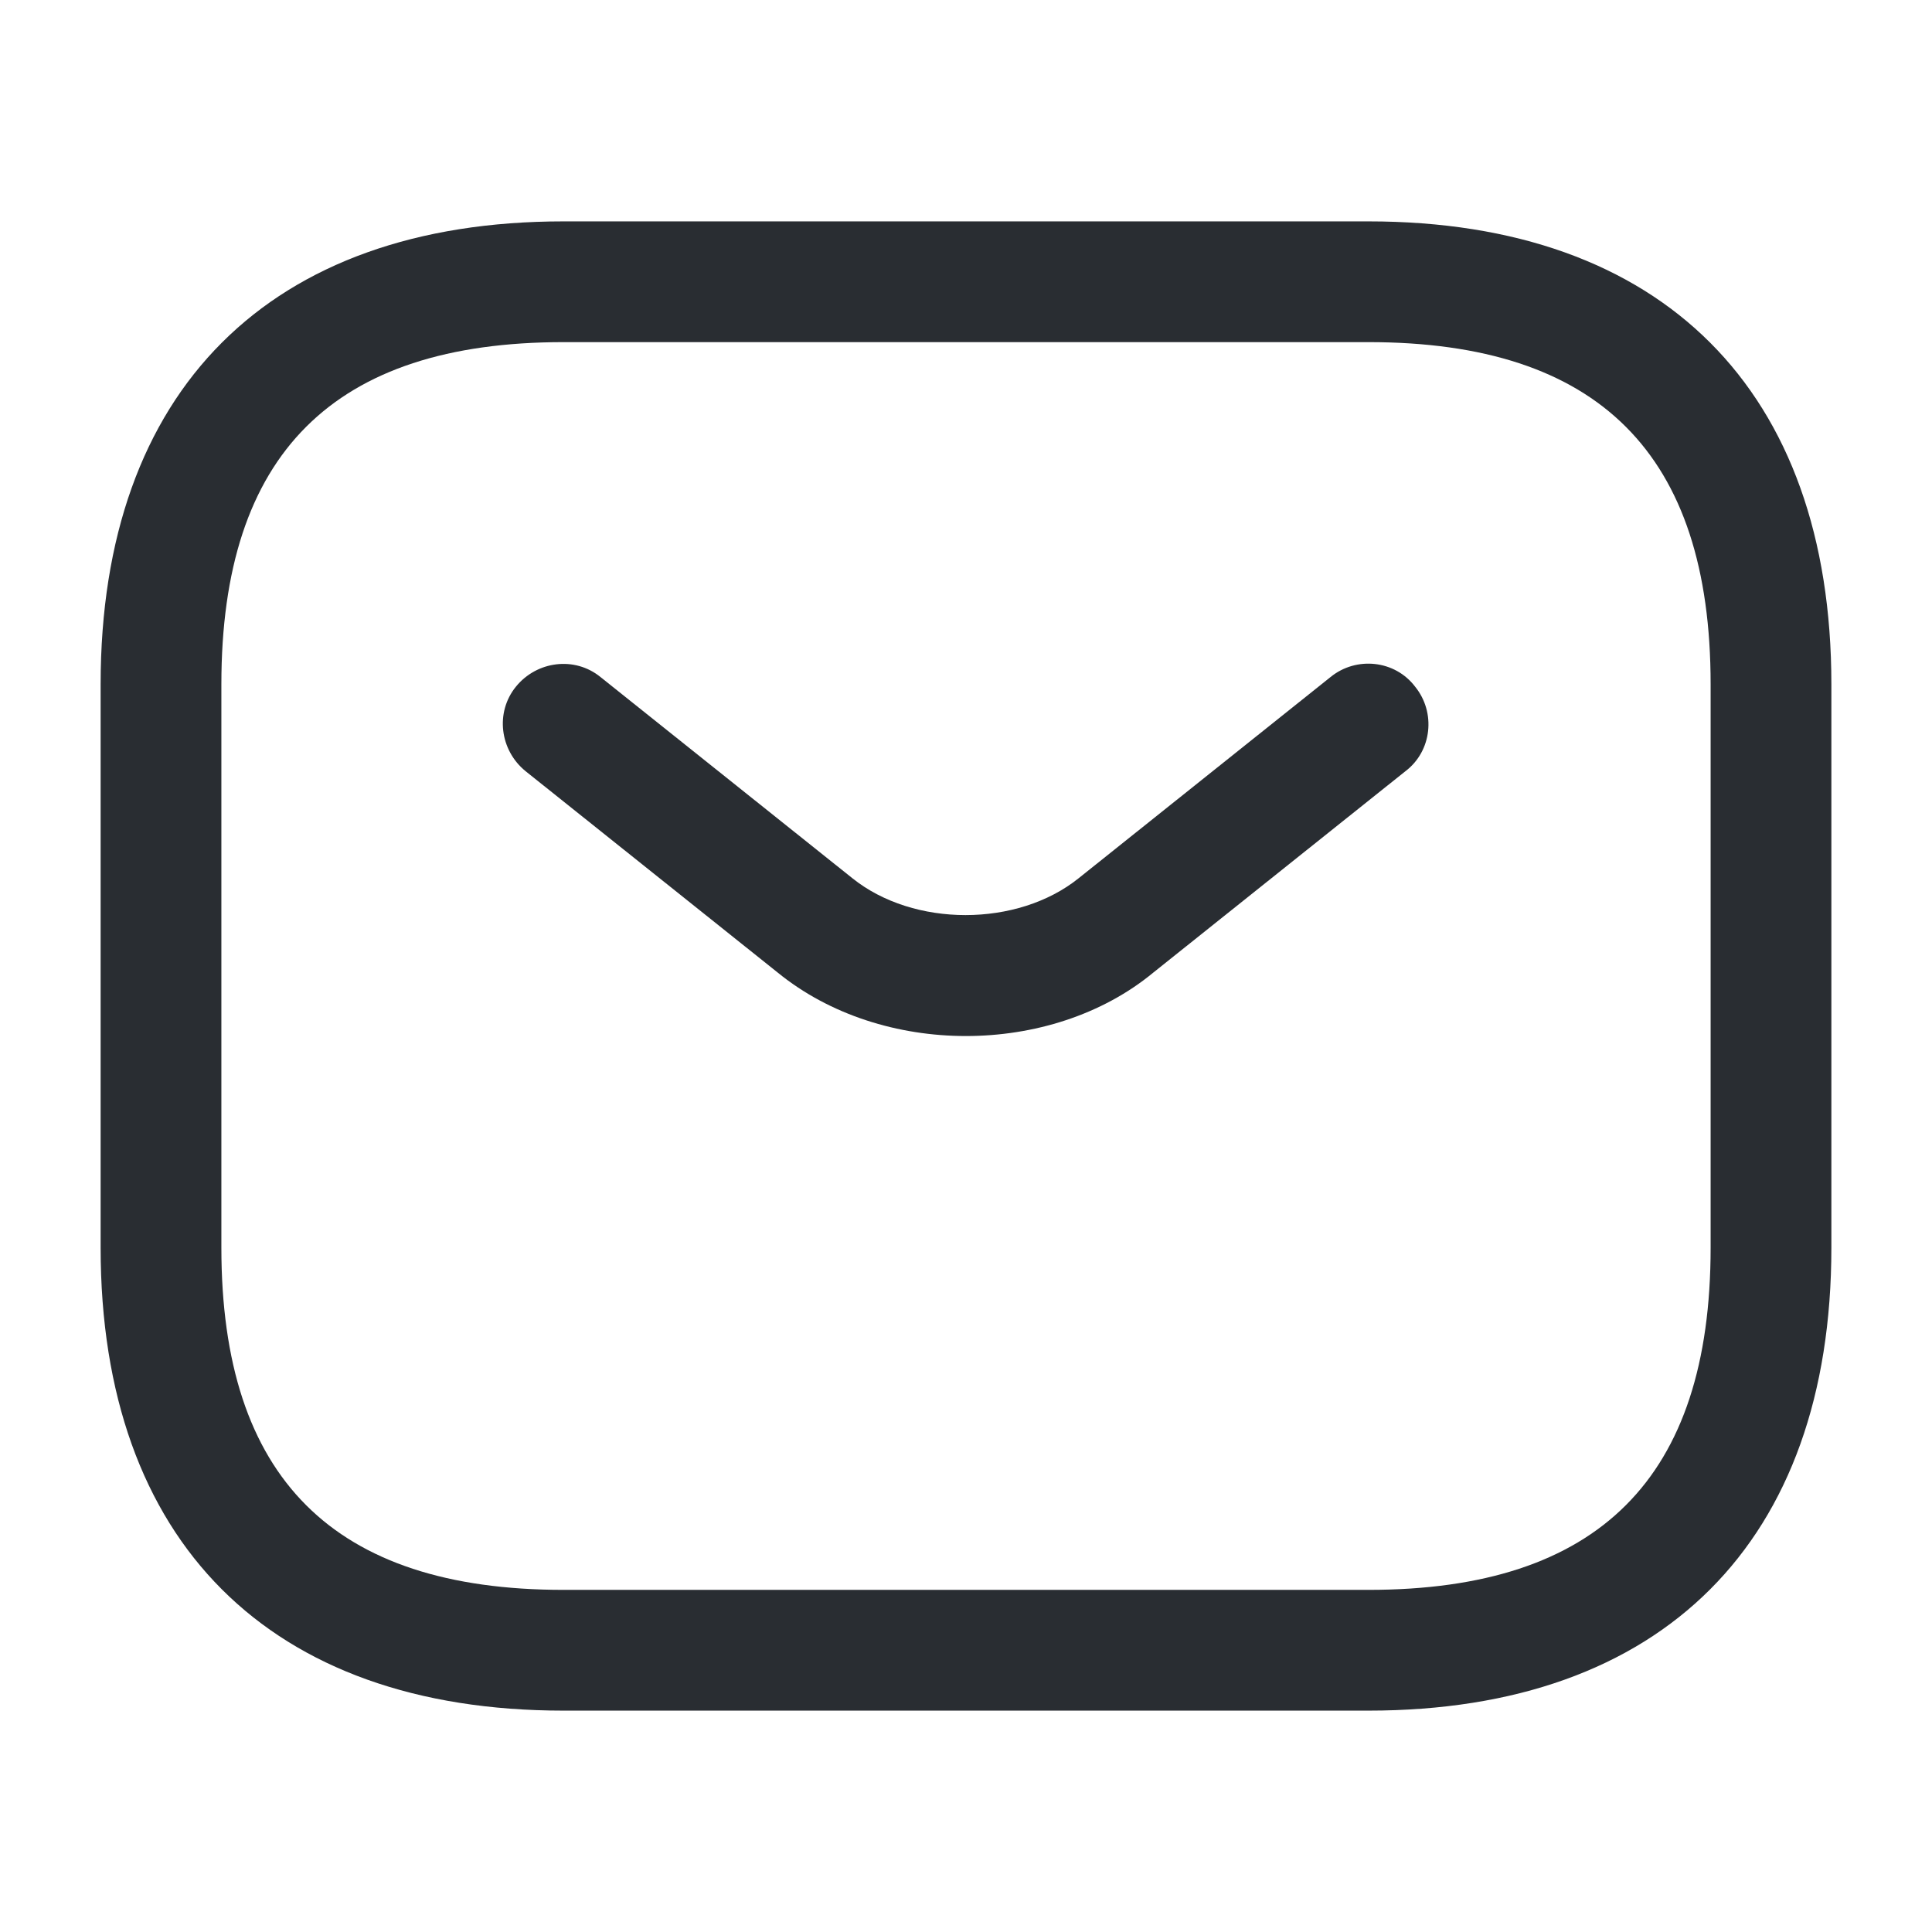 <?xml version="1.0" encoding="UTF-8"?>
<svg viewBox="0 0 24 24" xmlns="http://www.w3.org/2000/svg">
<path d="m17 21.25h-10c-3.65 0-5.75-2.1-5.75-5.75v-7c0-3.65 2.1-5.75 5.75-5.75h10c3.65 0 5.75 2.1 5.75 5.75v7c0 3.65-2.1 5.75-5.75 5.75zm-10-17c-2.86 0-4.25 1.39-4.25 4.25v7c0 2.86 1.39 4.25 4.25 4.25h10c2.86 0 4.25-1.39 4.25-4.25v-7c0-2.86-1.39-4.25-4.25-4.25h-10z" fill="#292D32"/>
<path d="m11.999 12.87c-0.84 0-1.69-0.26-2.34-0.79l-3.13-2.5c-0.32-0.26-0.38-0.73-0.12-1.05 0.26-0.32 0.73-0.38 1.05-0.12l3.13 2.5c0.76 0.61 2.05 0.61 2.81 0l3.13-2.5c0.32-0.26 0.8-0.21 1.05 0.12 0.26 0.32 0.21 0.8-0.12 1.05l-3.13 2.5c-0.64 0.53-1.49 0.79-2.33 0.79z" fill="#292D32"/>
</svg>
